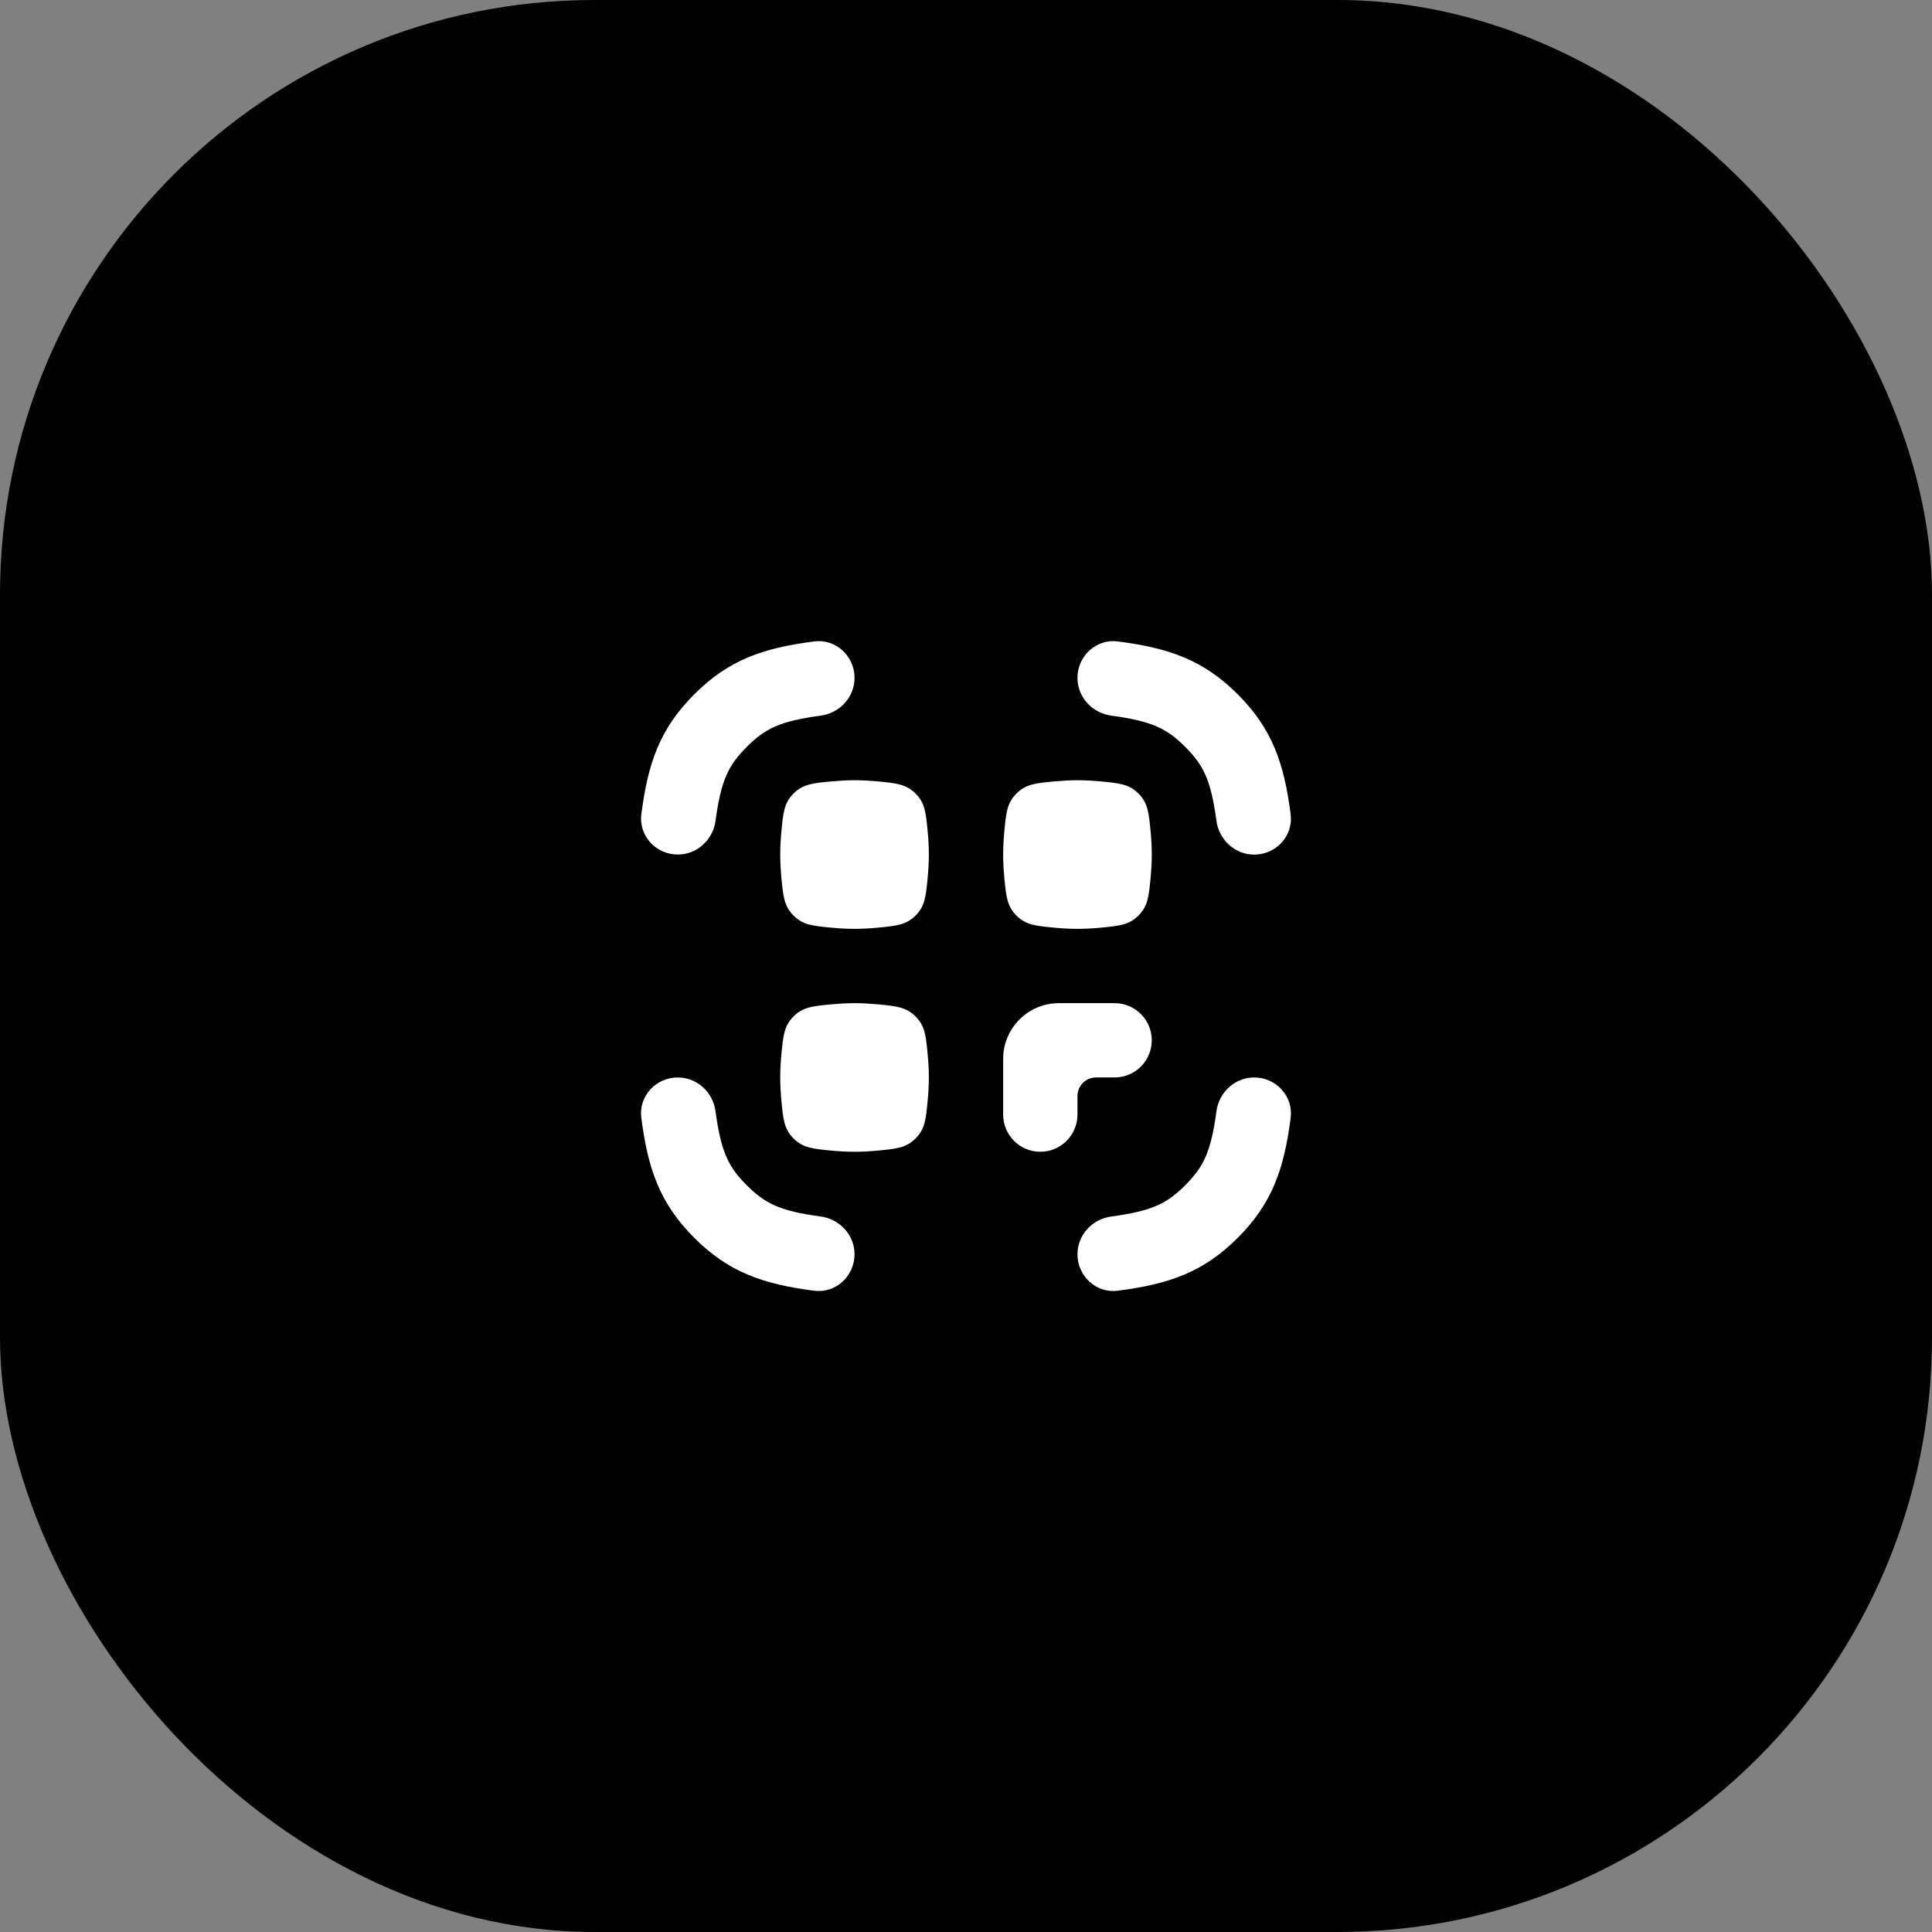 <?xml version="1.0" encoding="UTF-8"?> <svg xmlns="http://www.w3.org/2000/svg" width="52" height="52" viewBox="0 0 52 52" fill="none"><rect x="0" y="0" width="52" height="52" fill="#808080" stroke="none"/><rect width="52" height="52" rx="16" fill="black"></rect><g clip-path="url(#clip0_3556_3189)"><path fill-rule="evenodd" clip-rule="evenodd" d="M23 18.245C23 17.658 22.497 17.189 21.914 17.264C20.534 17.441 19.611 17.762 18.686 18.688C17.761 19.613 17.439 20.535 17.262 21.915C17.187 22.497 17.656 23 18.243 23C18.763 23 19.191 22.602 19.26 22.087C19.407 20.985 19.613 20.589 20.1 20.102C20.587 19.615 20.983 19.41 22.087 19.262C22.602 19.193 23 18.765 23 18.245ZM30.085 17.264C29.503 17.189 29 17.658 29 18.245C29 18.765 29.398 19.193 29.913 19.262C31.016 19.41 31.412 19.615 31.899 20.102C32.387 20.59 32.592 20.986 32.74 22.089C32.809 22.604 33.236 23.002 33.757 23.002C34.344 23.002 34.813 22.499 34.738 21.916C34.561 20.536 34.239 19.613 33.314 18.688C32.388 17.763 31.465 17.441 30.085 17.264ZM23 33.759C23 34.346 22.497 34.815 21.914 34.74C20.534 34.563 19.611 34.241 18.686 33.316C17.76 32.39 17.439 31.467 17.261 30.086C17.186 29.503 17.655 29 18.243 29C18.763 29 19.191 29.398 19.259 29.914C19.407 31.018 19.612 31.414 20.1 31.902C20.587 32.389 20.983 32.594 22.087 32.742C22.602 32.811 23 33.239 23 33.759ZM33.757 29C34.344 29 34.813 29.503 34.738 30.086C34.561 31.467 34.239 32.39 33.314 33.316C32.389 34.241 31.466 34.563 30.086 34.74C29.503 34.815 29 34.346 29 33.759C29 33.239 29.398 32.811 29.914 32.742C31.016 32.594 31.412 32.389 31.899 31.902C32.387 31.414 32.592 31.018 32.74 29.914C32.809 29.398 33.237 29 33.757 29ZM21.358 21.358C21.102 21.613 21.078 21.878 21.029 22.406C21.011 22.597 21 22.799 21 23C21 23.202 21.011 23.404 21.029 23.595C21.078 24.123 21.102 24.387 21.358 24.642C21.613 24.898 21.877 24.922 22.405 24.971C22.597 24.989 22.798 25 23 25C23.202 25 23.403 24.989 23.595 24.971C24.123 24.922 24.387 24.898 24.642 24.642C24.898 24.387 24.922 24.123 24.971 23.595C24.989 23.404 25 23.202 25 23C25 22.799 24.989 22.597 24.971 22.406C24.922 21.878 24.898 21.613 24.642 21.358C24.387 21.103 24.123 21.078 23.595 21.029C23.403 21.012 23.202 21 23 21C22.798 21 22.597 21.012 22.405 21.029C21.877 21.078 21.613 21.103 21.358 21.358ZM27.029 22.406C27.078 21.878 27.102 21.613 27.358 21.358C27.613 21.103 27.877 21.078 28.405 21.029C28.597 21.012 28.798 21 29 21C29.202 21 29.403 21.012 29.595 21.029C30.123 21.078 30.387 21.103 30.642 21.358C30.898 21.613 30.922 21.878 30.971 22.406C30.989 22.597 31 22.799 31 23C31 23.202 30.989 23.404 30.971 23.595C30.922 24.123 30.898 24.387 30.642 24.642C30.387 24.898 30.123 24.922 29.595 24.971C29.403 24.989 29.202 25 29 25C28.798 25 28.597 24.989 28.405 24.971C27.877 24.922 27.613 24.898 27.358 24.642C27.102 24.387 27.078 24.123 27.029 23.595C27.011 23.404 27 23.202 27 23C27 22.799 27.011 22.597 27.029 22.406ZM21.029 28.406C21.078 27.878 21.102 27.613 21.358 27.358C21.613 27.103 21.877 27.078 22.405 27.029C22.597 27.012 22.798 27 23 27C23.202 27 23.403 27.012 23.595 27.029C24.123 27.078 24.387 27.103 24.642 27.358C24.898 27.613 24.922 27.878 24.971 28.406C24.989 28.597 25 28.799 25 29C25 29.202 24.989 29.404 24.971 29.595C24.922 30.123 24.898 30.387 24.642 30.642C24.387 30.898 24.123 30.922 23.595 30.971C23.403 30.989 23.202 31 23 31C22.798 31 22.597 30.989 22.405 30.971C21.877 30.922 21.613 30.898 21.358 30.642C21.102 30.387 21.078 30.123 21.029 29.595C21.011 29.404 21 29.202 21 29C21 28.799 21.011 28.597 21.029 28.406ZM29.5 29C29.224 29 29 29.224 29 29.5V30C29 30.552 28.552 31 28 31C27.448 31 27 30.552 27 30V28.5C27 27.672 27.672 27 28.5 27H30C30.552 27 31 27.448 31 28C31 28.552 30.552 29 30 29H29.5Z" fill="white"></path></g><defs><clipPath id="clip0_3556_3189"><rect width="24" height="24" fill="white" transform="translate(14 14)"></rect></clipPath></defs></svg> 